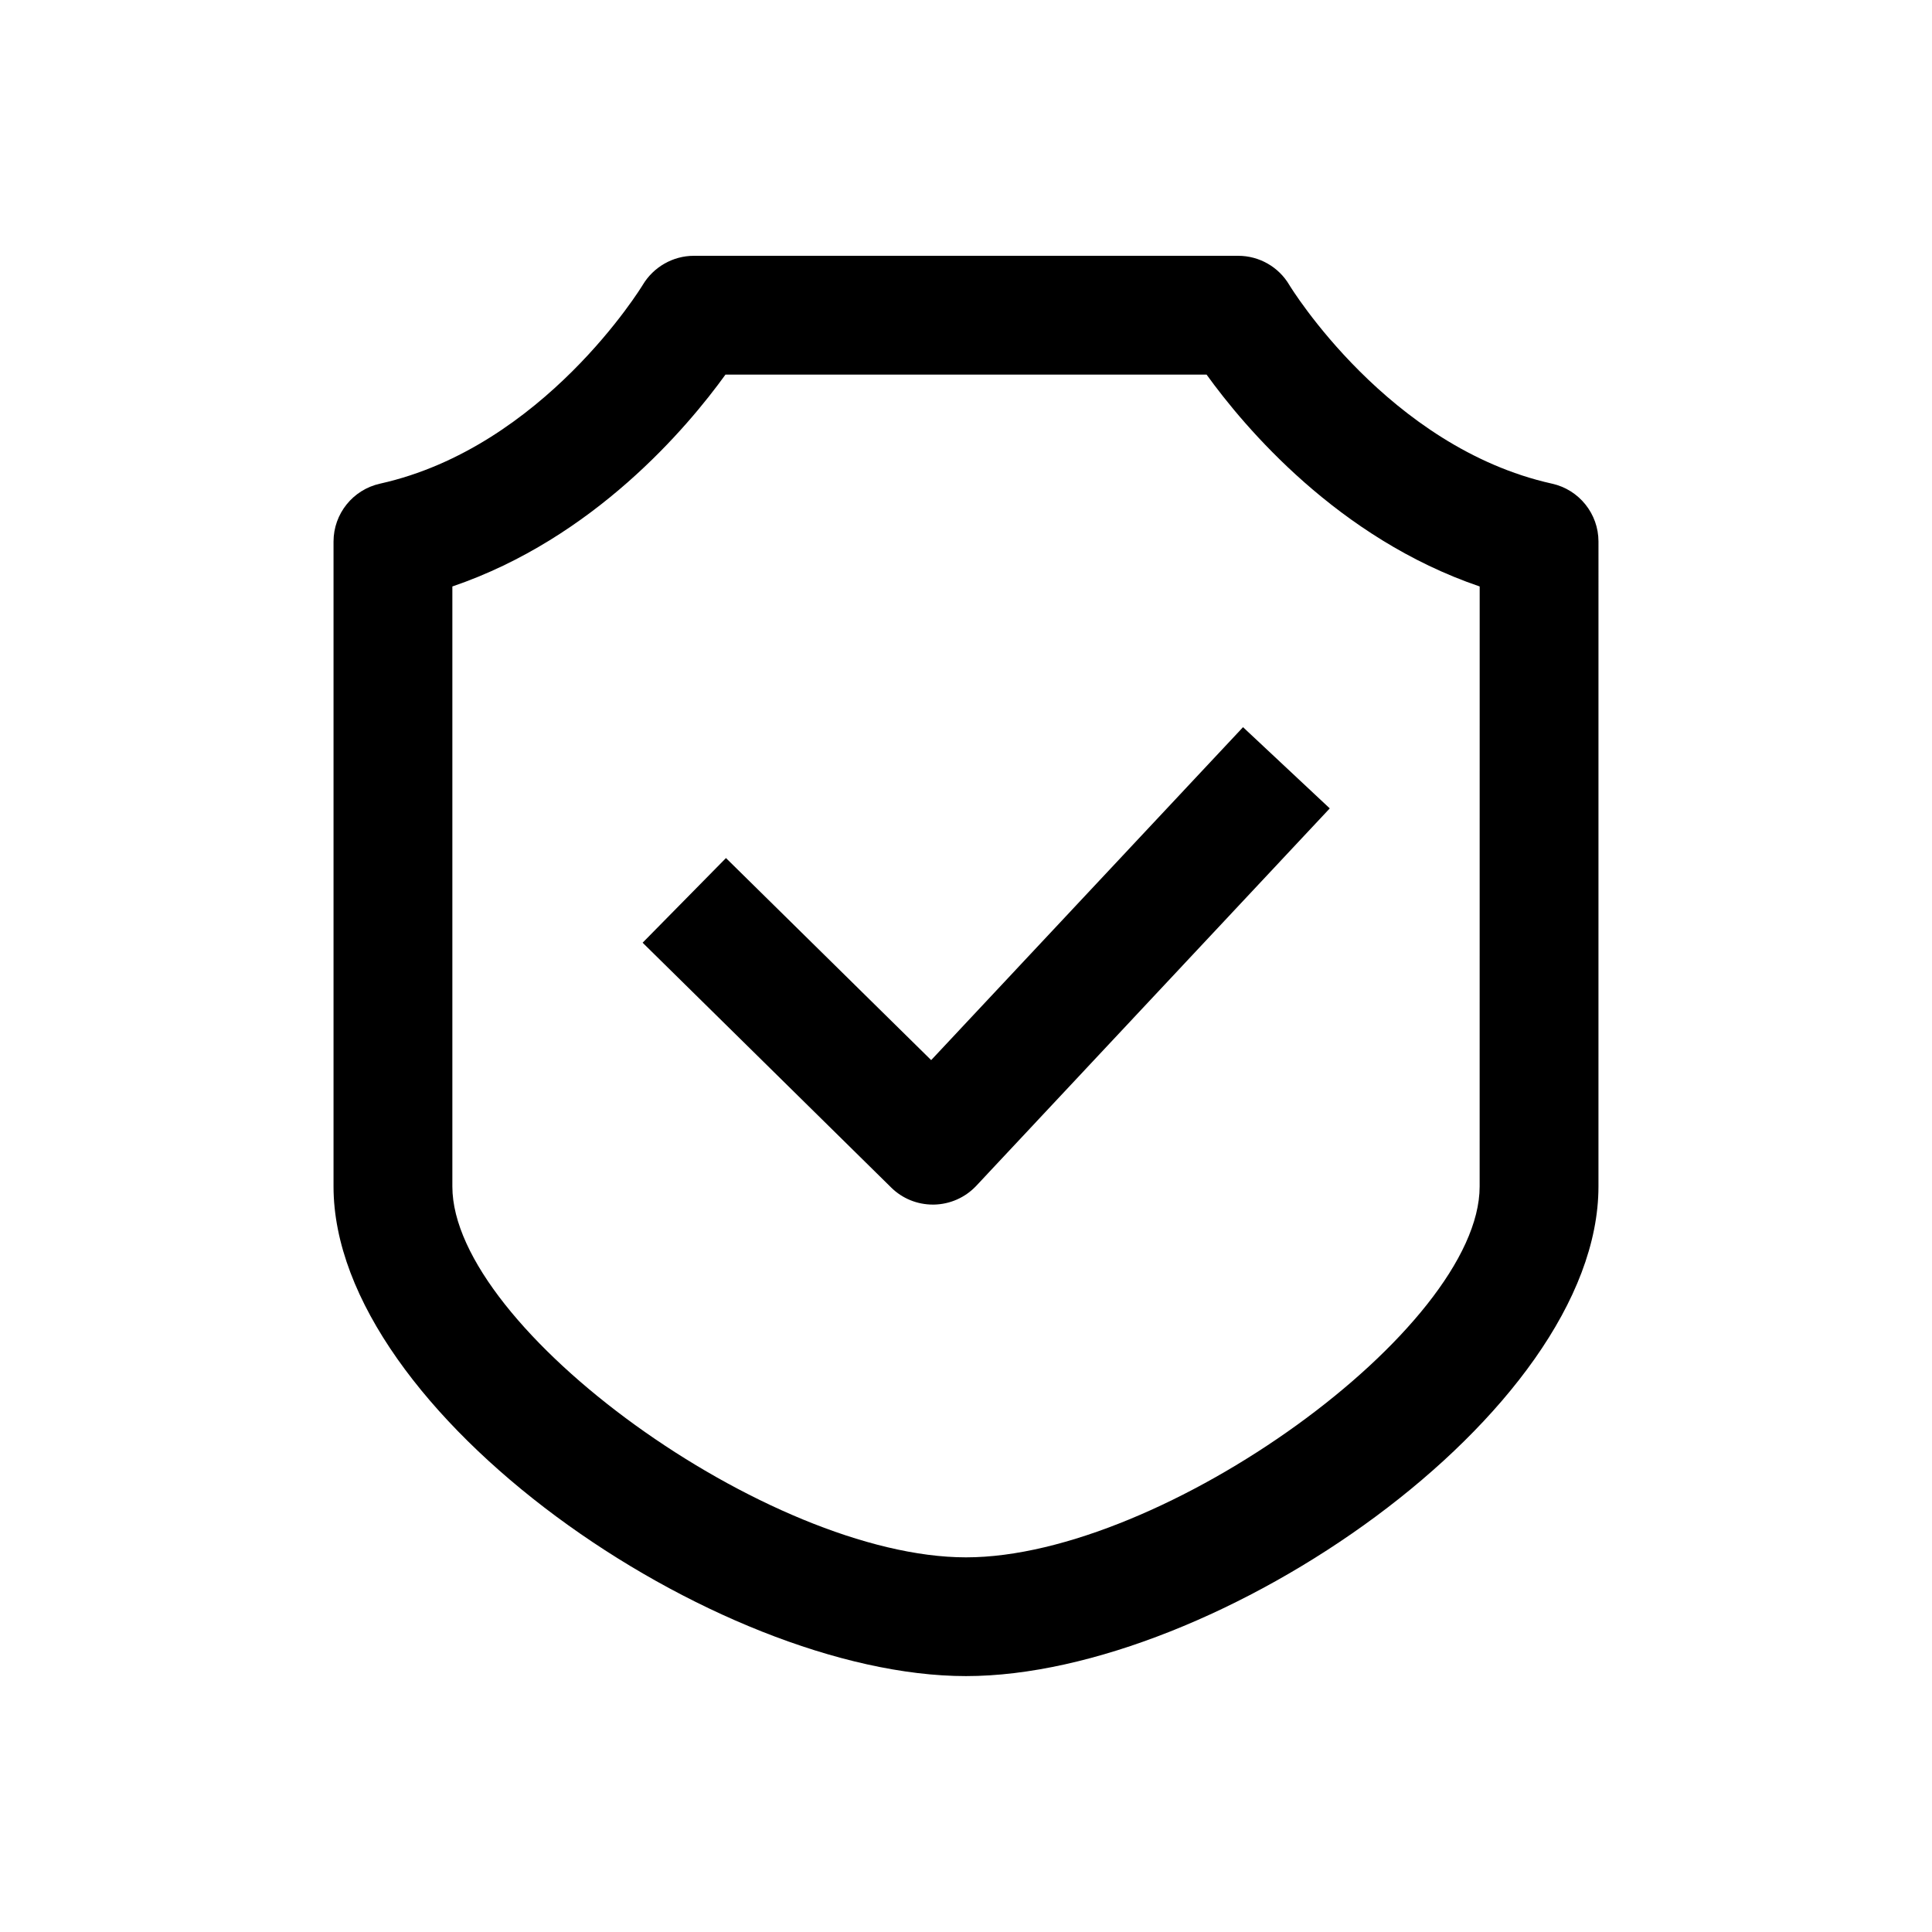 <?xml version="1.0" encoding="UTF-8"?>
<!-- Uploaded to: ICON Repo, www.svgrepo.com, Generator: ICON Repo Mixer Tools -->
<svg fill="#000000" width="800px" height="800px" version="1.1" viewBox="144 144 512 512" xmlns="http://www.w3.org/2000/svg">
 <g>
  <path d="m555.28 272.17c-43.344-9.637-69.367-52.254-69.605-52.664-2.832-4.785-7.981-7.715-13.539-7.715h-144.26c-5.527 0-10.676 2.945-13.523 7.684-0.25 0.426-26.277 43.043-69.621 52.695-7.211 1.59-12.344 7.984-12.344 15.352v170.9c0 60.156 101.42 129.76 167.61 129.76s167.61-69.605 167.61-129.76l0.004-170.9c0-7.367-5.133-13.762-12.328-15.352zm-19.16 186.27c0 37.66-83.965 98.273-136.12 98.273-52.16 0-136.12-60.629-136.12-98.273v-159.02c37.504-12.785 62.234-42.098 72.375-56.145h127.5c10.141 14.059 34.875 43.375 72.375 56.145z"/>
  <path d="m390.77 424.94-54.379-53.547-22.09 22.434 65.875 64.883c2.945 2.914 6.91 4.519 11.051 4.519h0.316c4.25-0.094 8.266-1.875 11.18-4.977l93.676-100.02-22.984-21.523z"/>
 </g>
</svg>
